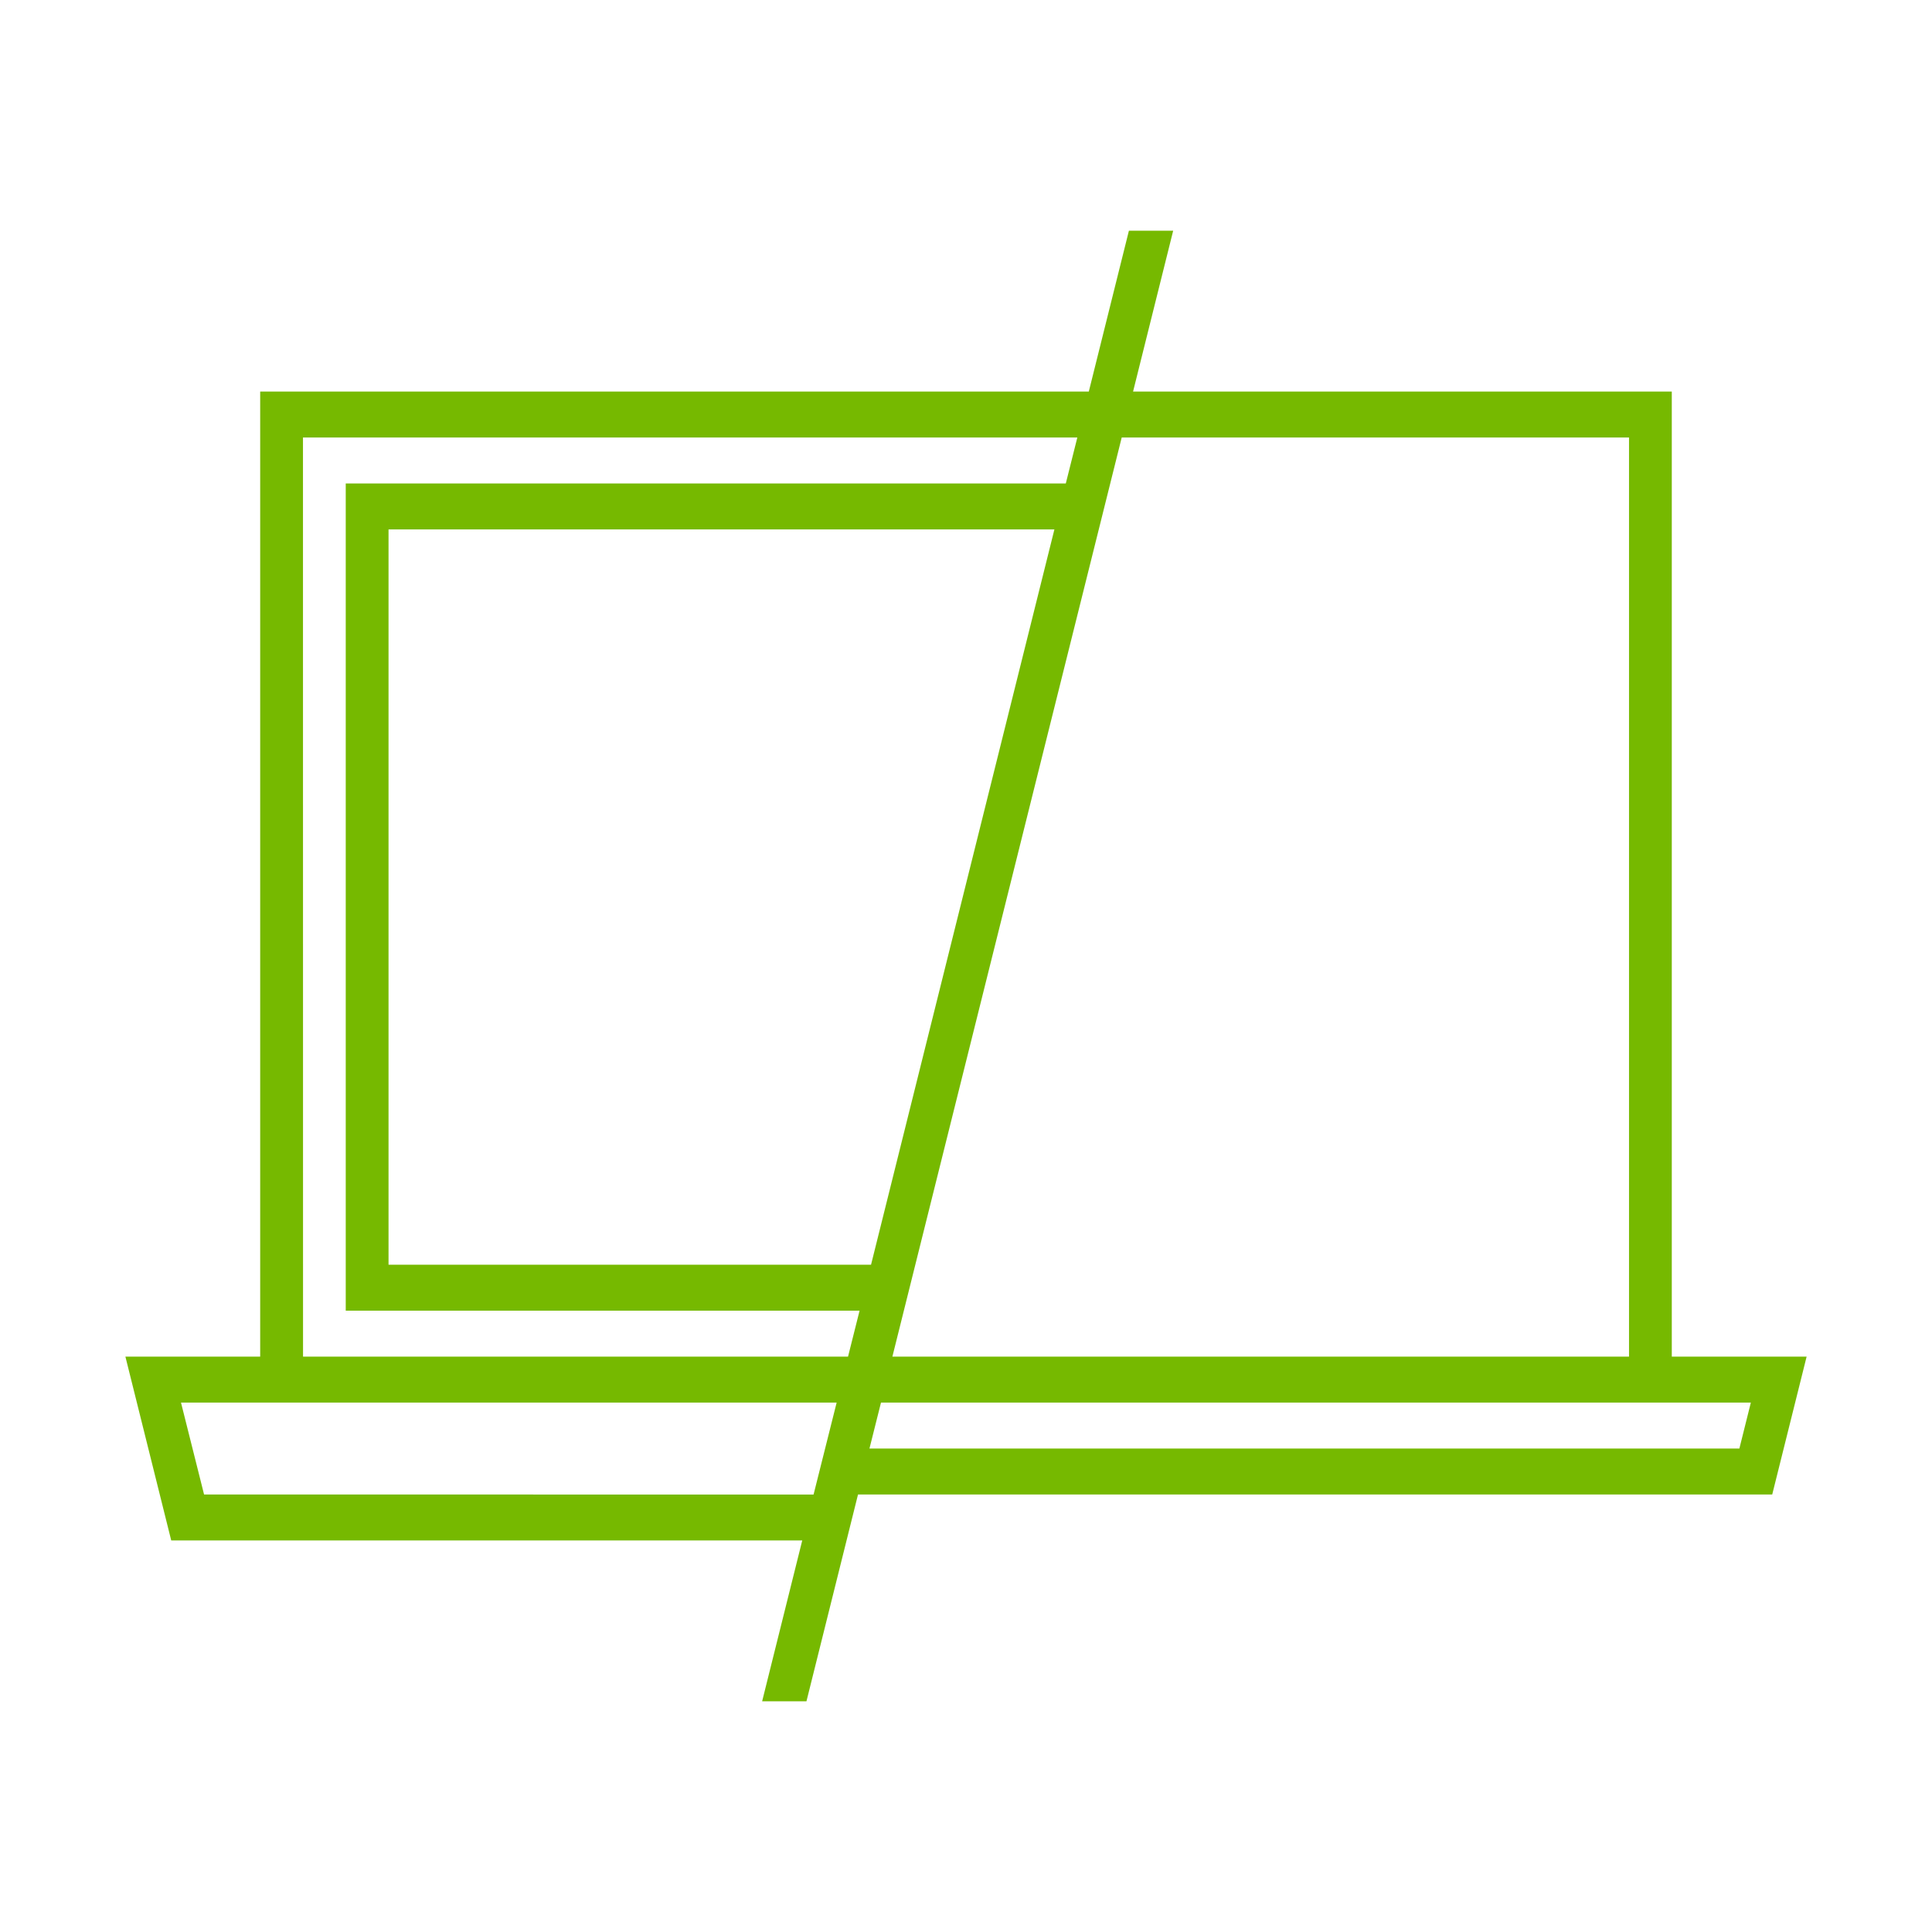 <svg xmlns="http://www.w3.org/2000/svg" width="67" height="67" viewBox="0 0 67 67">
  <g id="m48-maxq-technology" transform="translate(24 24)">
    <g id="Grupo_336" data-name="Grupo 336" transform="translate(-24 -24)">
      <path id="Caminho_151" data-name="Caminho 151" d="M62.652,47.047H57.976V13.578H39.294L40.685,8H39.15l-1.391,5.578H9.023V47.047H4.349l1.589,6.375H27.821L26.43,59h1.537l1.788-7.172H61.459ZM56.493,15.172V47.047H30.947L38.9,15.172ZM30.207,43.859H13.474v-25.5H36.566Zm-19.7-28.687H37.361l-.4,1.594H11.99V45.453H29.809l-.4,1.594h-18.9ZM7.077,51.828l-.8-3.187H29.014l-.8,3.188ZM60.32,50.234H30.152l.4-1.594H60.718Z" fill="#76b900"/>
      <rect id="Retângulo_466" data-name="Retângulo 466" width="67" height="67" fill="none"/>
    </g>
  </g>
</svg>
